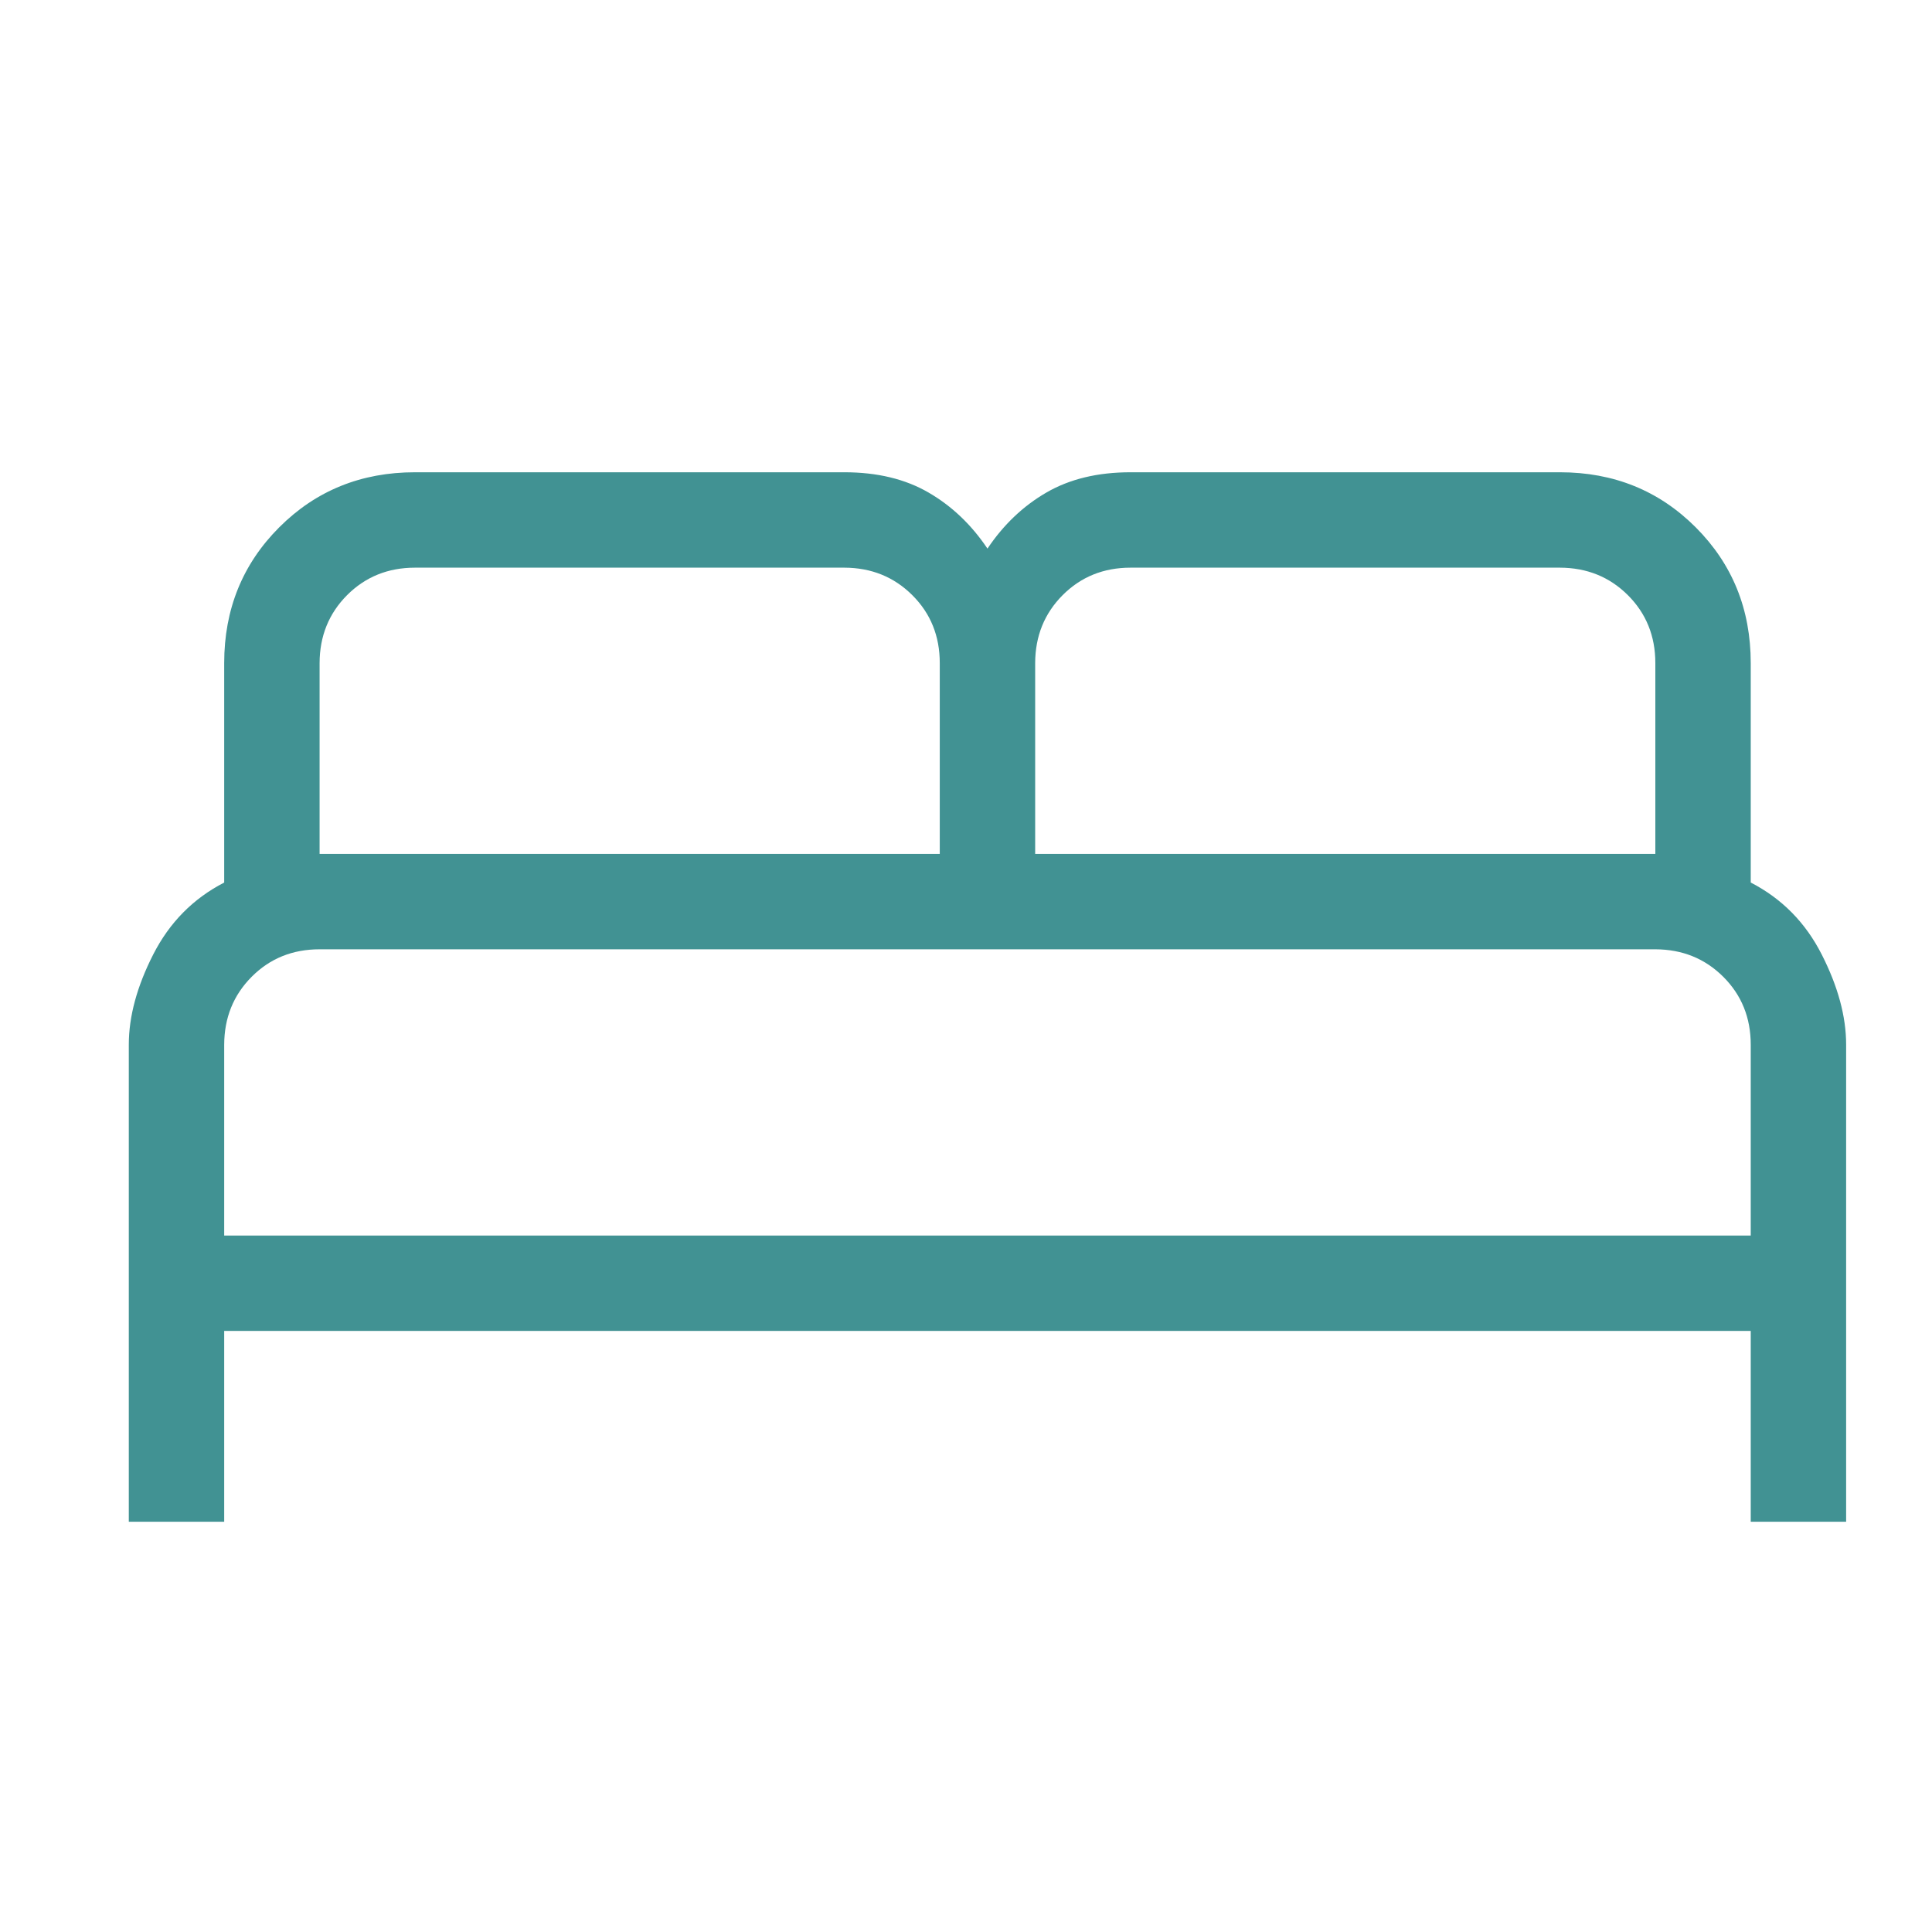 <svg width="45" height="45" viewBox="0 0 45 45" fill="none" xmlns="http://www.w3.org/2000/svg">
<path d="M3 35.444V24.333C3 23.676 3.19 22.975 3.569 22.231C3.948 21.487 4.499 20.929 5.222 20.556V15.444C5.222 14.191 5.65 13.137 6.504 12.282C7.359 11.427 8.413 11 9.667 11H19.667C20.433 11 21.087 11.158 21.629 11.473C22.17 11.787 22.627 12.222 23 12.778C23.373 12.222 23.83 11.787 24.371 11.473C24.913 11.158 25.567 11 26.333 11H36.333C37.587 11 38.641 11.427 39.496 12.282C40.35 13.137 40.778 14.191 40.778 15.444V20.556C41.502 20.929 42.053 21.487 42.431 22.231C42.81 22.975 43 23.676 43 24.333V35.444H40.778V31H5.222V35.444H3ZM24.111 19.889H38.556V15.444C38.556 14.815 38.342 14.287 37.916 13.862C37.489 13.437 36.962 13.224 36.333 13.222H26.333C25.704 13.222 25.176 13.436 24.751 13.862C24.326 14.289 24.113 14.816 24.111 15.444V19.889ZM7.444 19.889H21.889V15.444C21.889 14.815 21.676 14.287 21.249 13.862C20.822 13.437 20.295 13.224 19.667 13.222H9.667C9.037 13.222 8.51 13.436 8.084 13.862C7.659 14.289 7.446 14.816 7.444 15.444V19.889ZM5.222 28.778H40.778V24.333C40.778 23.704 40.564 23.176 40.138 22.751C39.711 22.326 39.184 22.113 38.556 22.111H7.444C6.815 22.111 6.287 22.324 5.862 22.751C5.437 23.178 5.224 23.705 5.222 24.333V28.778Z" fill="#419293"/>
</svg>
